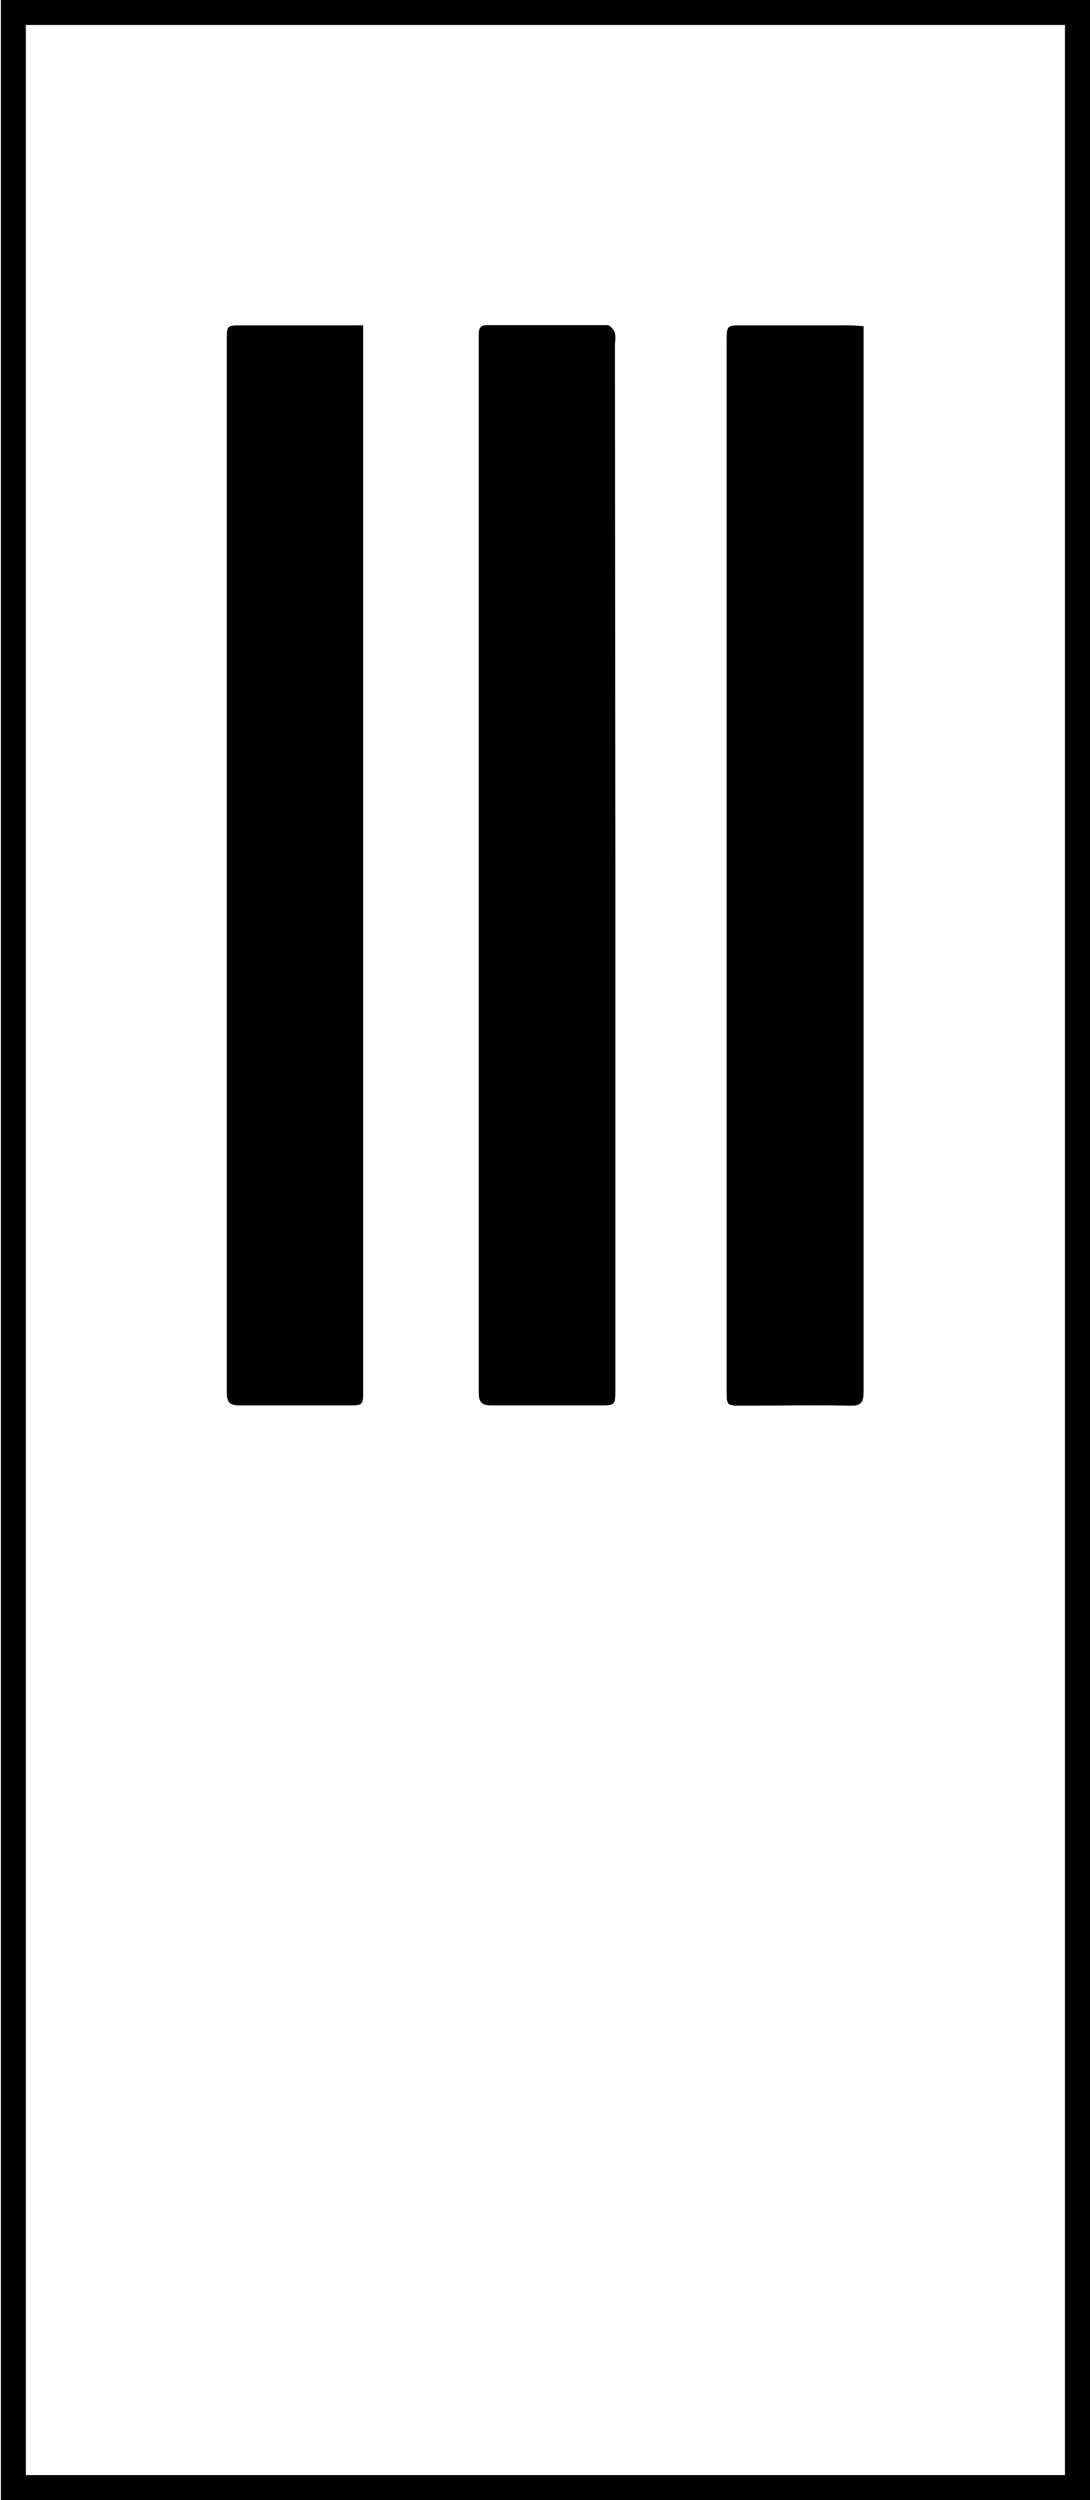 <svg id="Layer_1" data-name="Layer 1" xmlns="http://www.w3.org/2000/svg" viewBox="0 0 123.53 283.09"><title>uveg</title><path d="M97.87,36.93v1.44q0,59.6,0,119.2c0,1.21-.25,1.63-1.55,1.6-4.07-.09-8.14,0-12.2,0-1.76,0-1.77,0-1.77-1.72V38.72c0-1.88,0-1.88,1.85-1.88H96.31C96.79,36.85,97.28,36.9,97.87,36.93Z"/><path d="M41.16,36.84v1.68q0,59.46,0,118.92c0,1.7,0,1.7-1.75,1.7-4.07,0-8.14,0-12.2,0-1.19,0-1.52-.33-1.51-1.51q0-23.44,0-46.88V38.6c0-1.76,0-1.76,1.71-1.76H41.16Z"/><path d="M69.74,98.07V157.3c0,1.84,0,1.84-1.88,1.84-4,0-8.06,0-12.08,0-1.18,0-1.53-.32-1.52-1.51,0-11,0-22,0-32.95V39.3c0-.49,0-1,0-1.48,0-.65.19-1,.91-1,4.56,0,9.12,0,13.68,0,.29,0,.69.5.84.85a3.53,3.53,0,0,1,0,1.22Z"/><path d="M120.69,2.83V280.26H2.93V2.83H120.69M123.53,0H.1V283.09H123.53V0Z"/></svg>